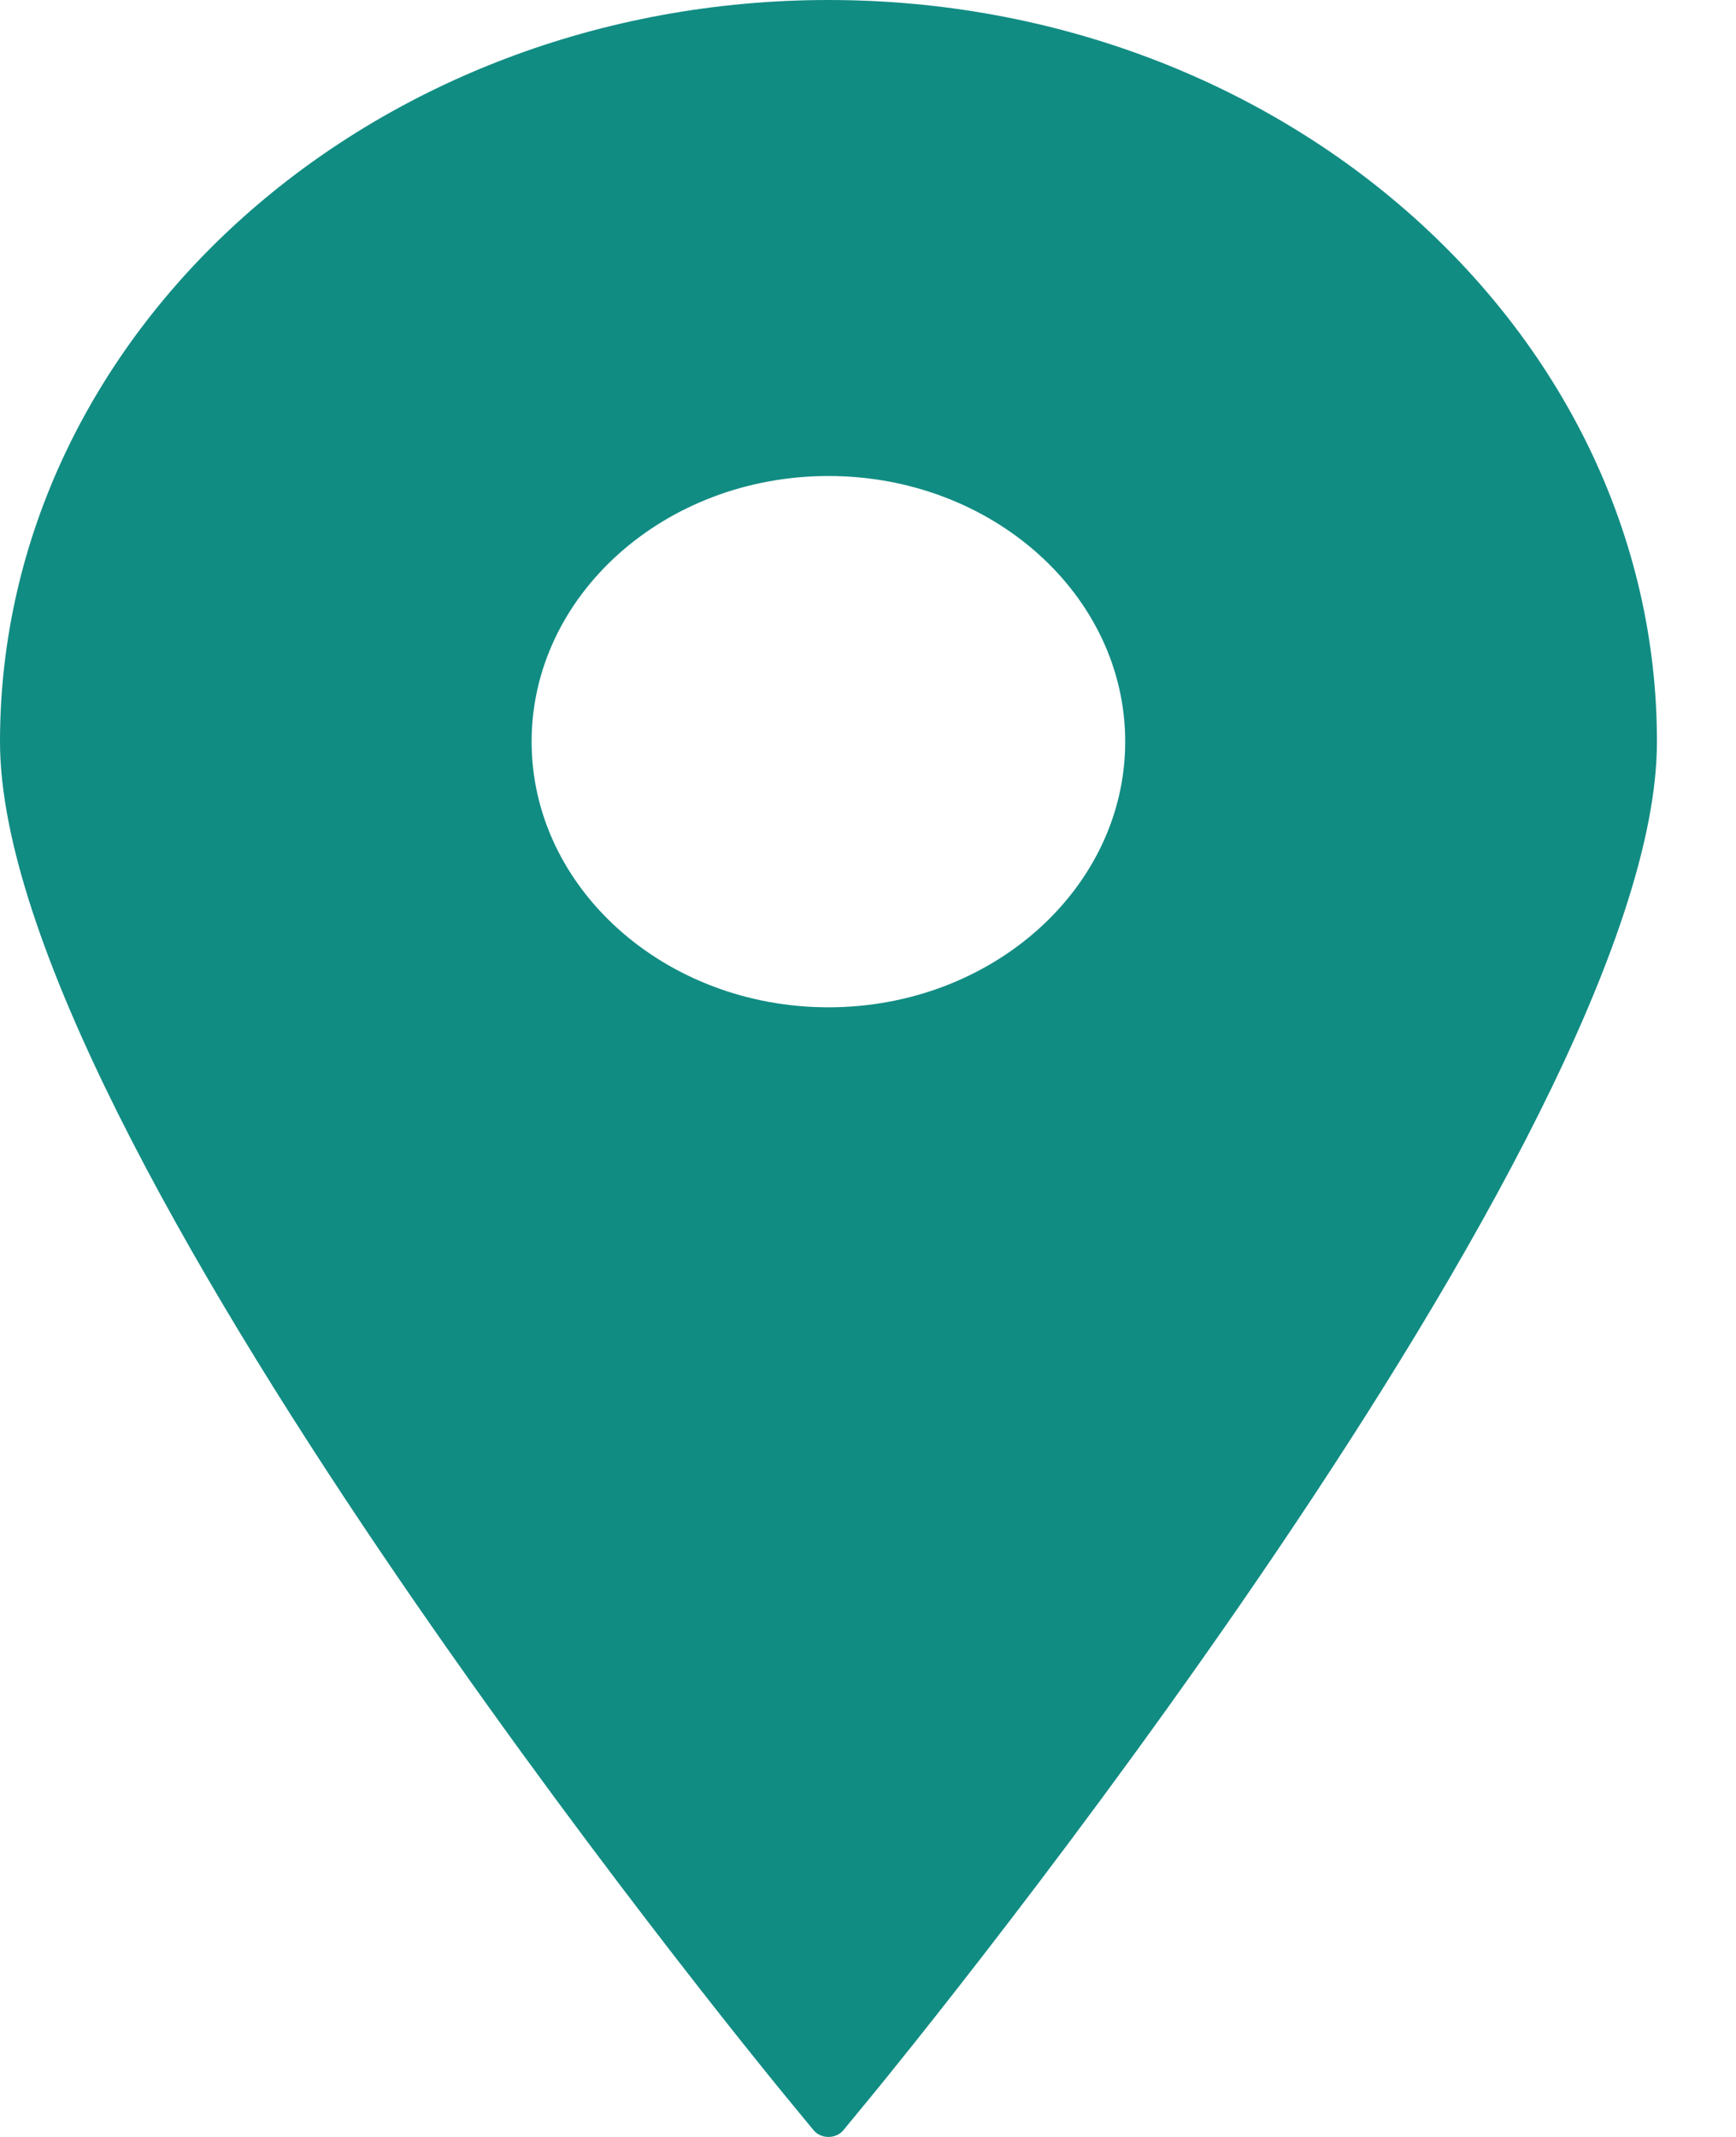<?xml version="1.0" encoding="UTF-8"?> <svg xmlns="http://www.w3.org/2000/svg" width="13" height="16" viewBox="0 0 13 16" fill="none"><path d="M6.204 0C2.783 0 0 2.491 0 5.553C0 8.5 5.629 15.385 5.868 15.677L6.092 15.949C6.118 15.981 6.16 16 6.204 16C6.248 16 6.29 15.981 6.316 15.949L6.54 15.677C6.779 15.385 12.408 8.5 12.408 5.553C12.408 2.491 9.624 0 6.204 0ZM6.204 3.564C7.429 3.564 8.426 4.456 8.426 5.553C8.426 6.649 7.429 7.542 6.204 7.542C4.979 7.542 3.981 6.649 3.981 5.553C3.981 4.456 4.979 3.564 6.204 3.564Z" fill="#118C83"></path></svg> 